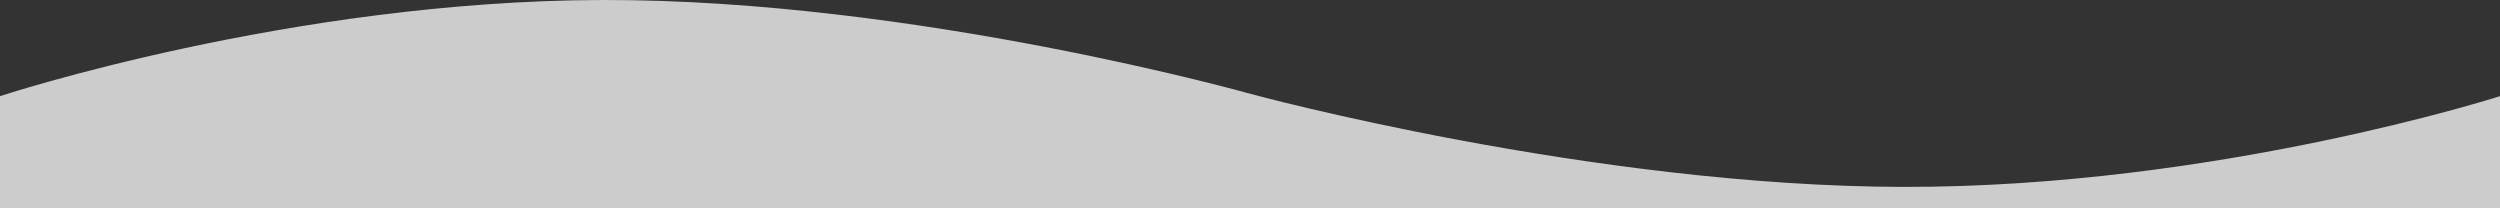 <svg xmlns="http://www.w3.org/2000/svg" xmlns:xlink="http://www.w3.org/1999/xlink" width="1560" height="130" viewBox="0 0 1560 130"><rect x="0" y="0" width="1560" height="130" fill="#333333" stroke="none"/><defs><clipPath id="a"><rect width="1560" height="130" transform="translate(-5090 3160)" fill="none" stroke="#707070" stroke-width="1"/></clipPath></defs><g transform="translate(5090 -3160)" clip-path="url(#a)"><path d="M840.319,1221.331s-212.291-57.622-407.12-57.955S61,1220,61,1220V92S242.183,32.334,437.353,32,841.68,90.671,841.68,90.671s212.291,57.622,407.121,57.954S1621,92,1621,92V1220s-181.183,59.667-376.353,60H1243C1048.3,1280,840.319,1221.331,840.319,1221.331Z" transform="translate(-5151 3128)" fill="#fff" opacity="0.75"/></g></svg>